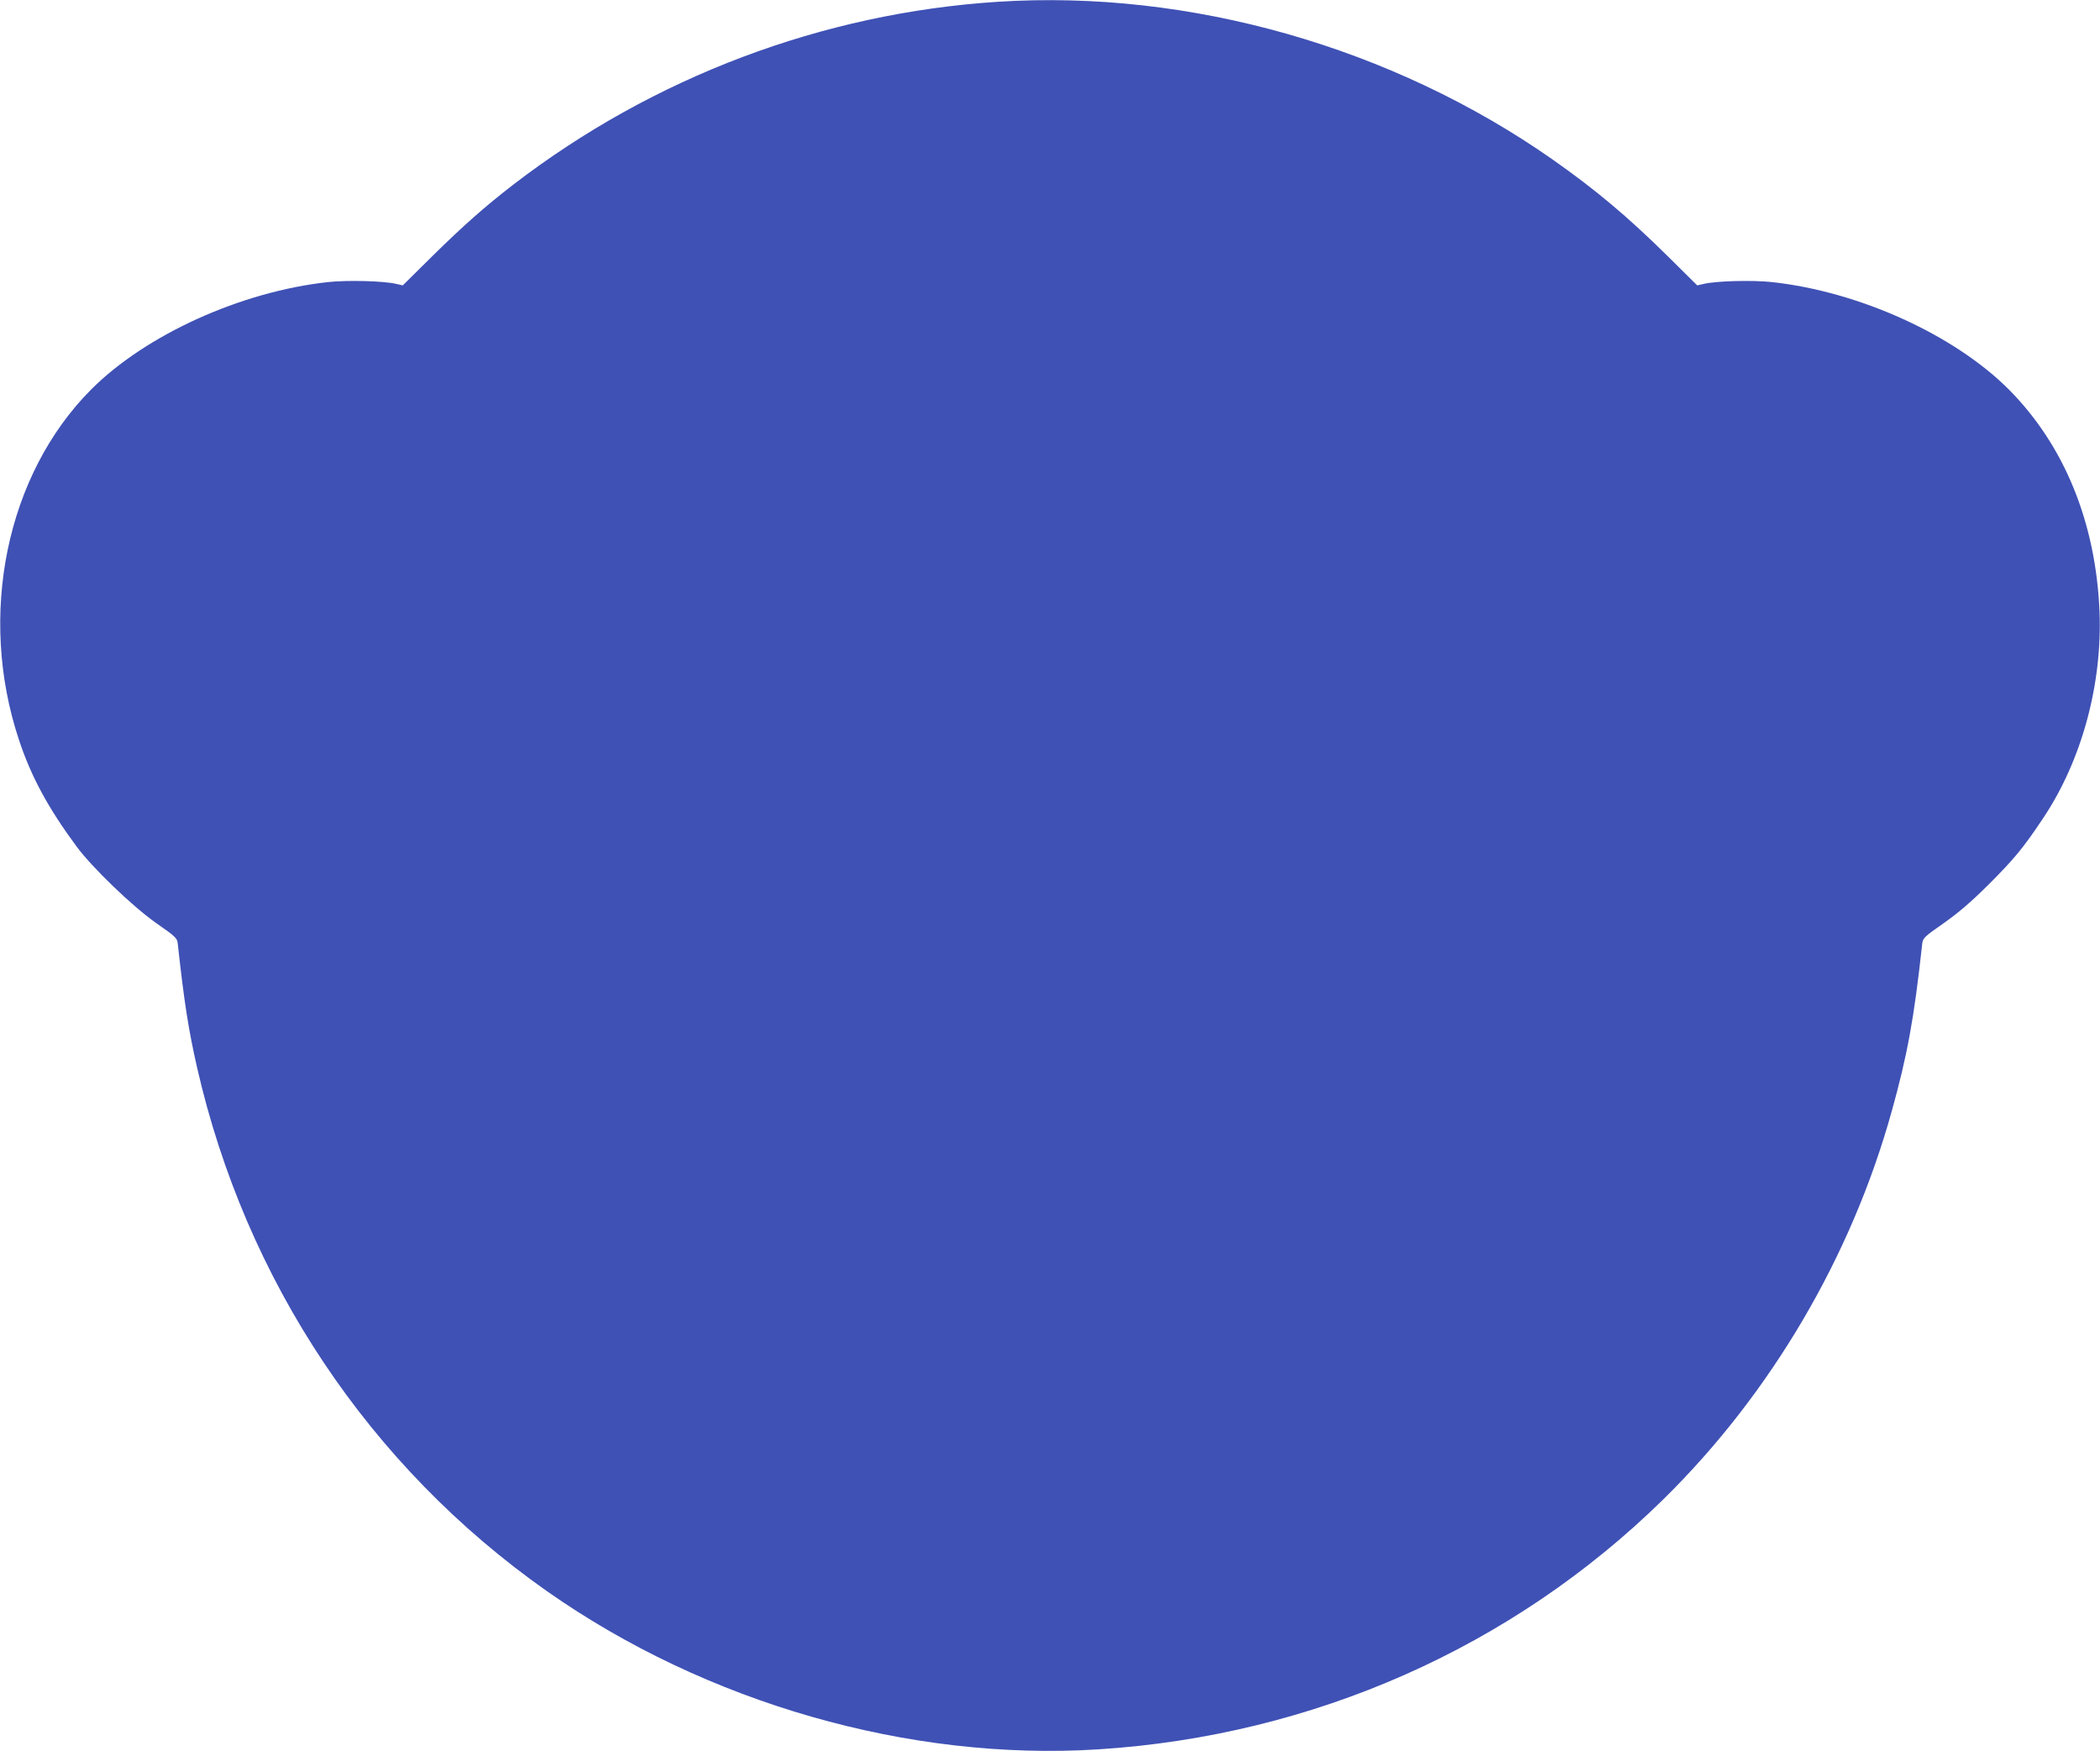 <?xml version="1.0" standalone="no"?>
<!DOCTYPE svg PUBLIC "-//W3C//DTD SVG 20010904//EN"
 "http://www.w3.org/TR/2001/REC-SVG-20010904/DTD/svg10.dtd">
<svg version="1.0" xmlns="http://www.w3.org/2000/svg"
 width="1280pt" height="1067pt" viewBox="0 0 1280 1067"
 preserveAspectRatio="xMidYMid meet">
<g transform="translate(0,1067) scale(0.1,-0.1)"
fill="#3f51b5" stroke="none">
<path d="M6080 10659 c-1066 -69 -2097 -458 -2950 -1113 -175 -135 -306 -251
-495 -437 l-180 -178 -40 9 c-74 18 -296 24 -416 11 -531 -58 -1110 -321
-1443 -654 -517 -519 -694 -1375 -440 -2137 74 -223 178 -415 352 -650 95
-128 340 -364 484 -465 123 -86 128 -91 132 -130 39 -356 65 -519 116 -745
297 -1305 1052 -2436 2135 -3197 970 -681 2208 -1036 3360 -963 1308 83 2524
621 3444 1524 655 644 1146 1479 1392 2366 95 342 135 559 185 1015 4 39 9 44
132 130 91 64 170 132 278 240 152 152 208 220 328 400 235 352 361 816 343
1260 -23 543 -215 1012 -553 1352 -333 333 -912 596 -1443 654 -120 13 -342 7
-416 -11 l-40 -9 -180 178 c-244 241 -437 403 -700 588 -979 686 -2215 1038
-3385 962z"/>
</g>
</svg>
